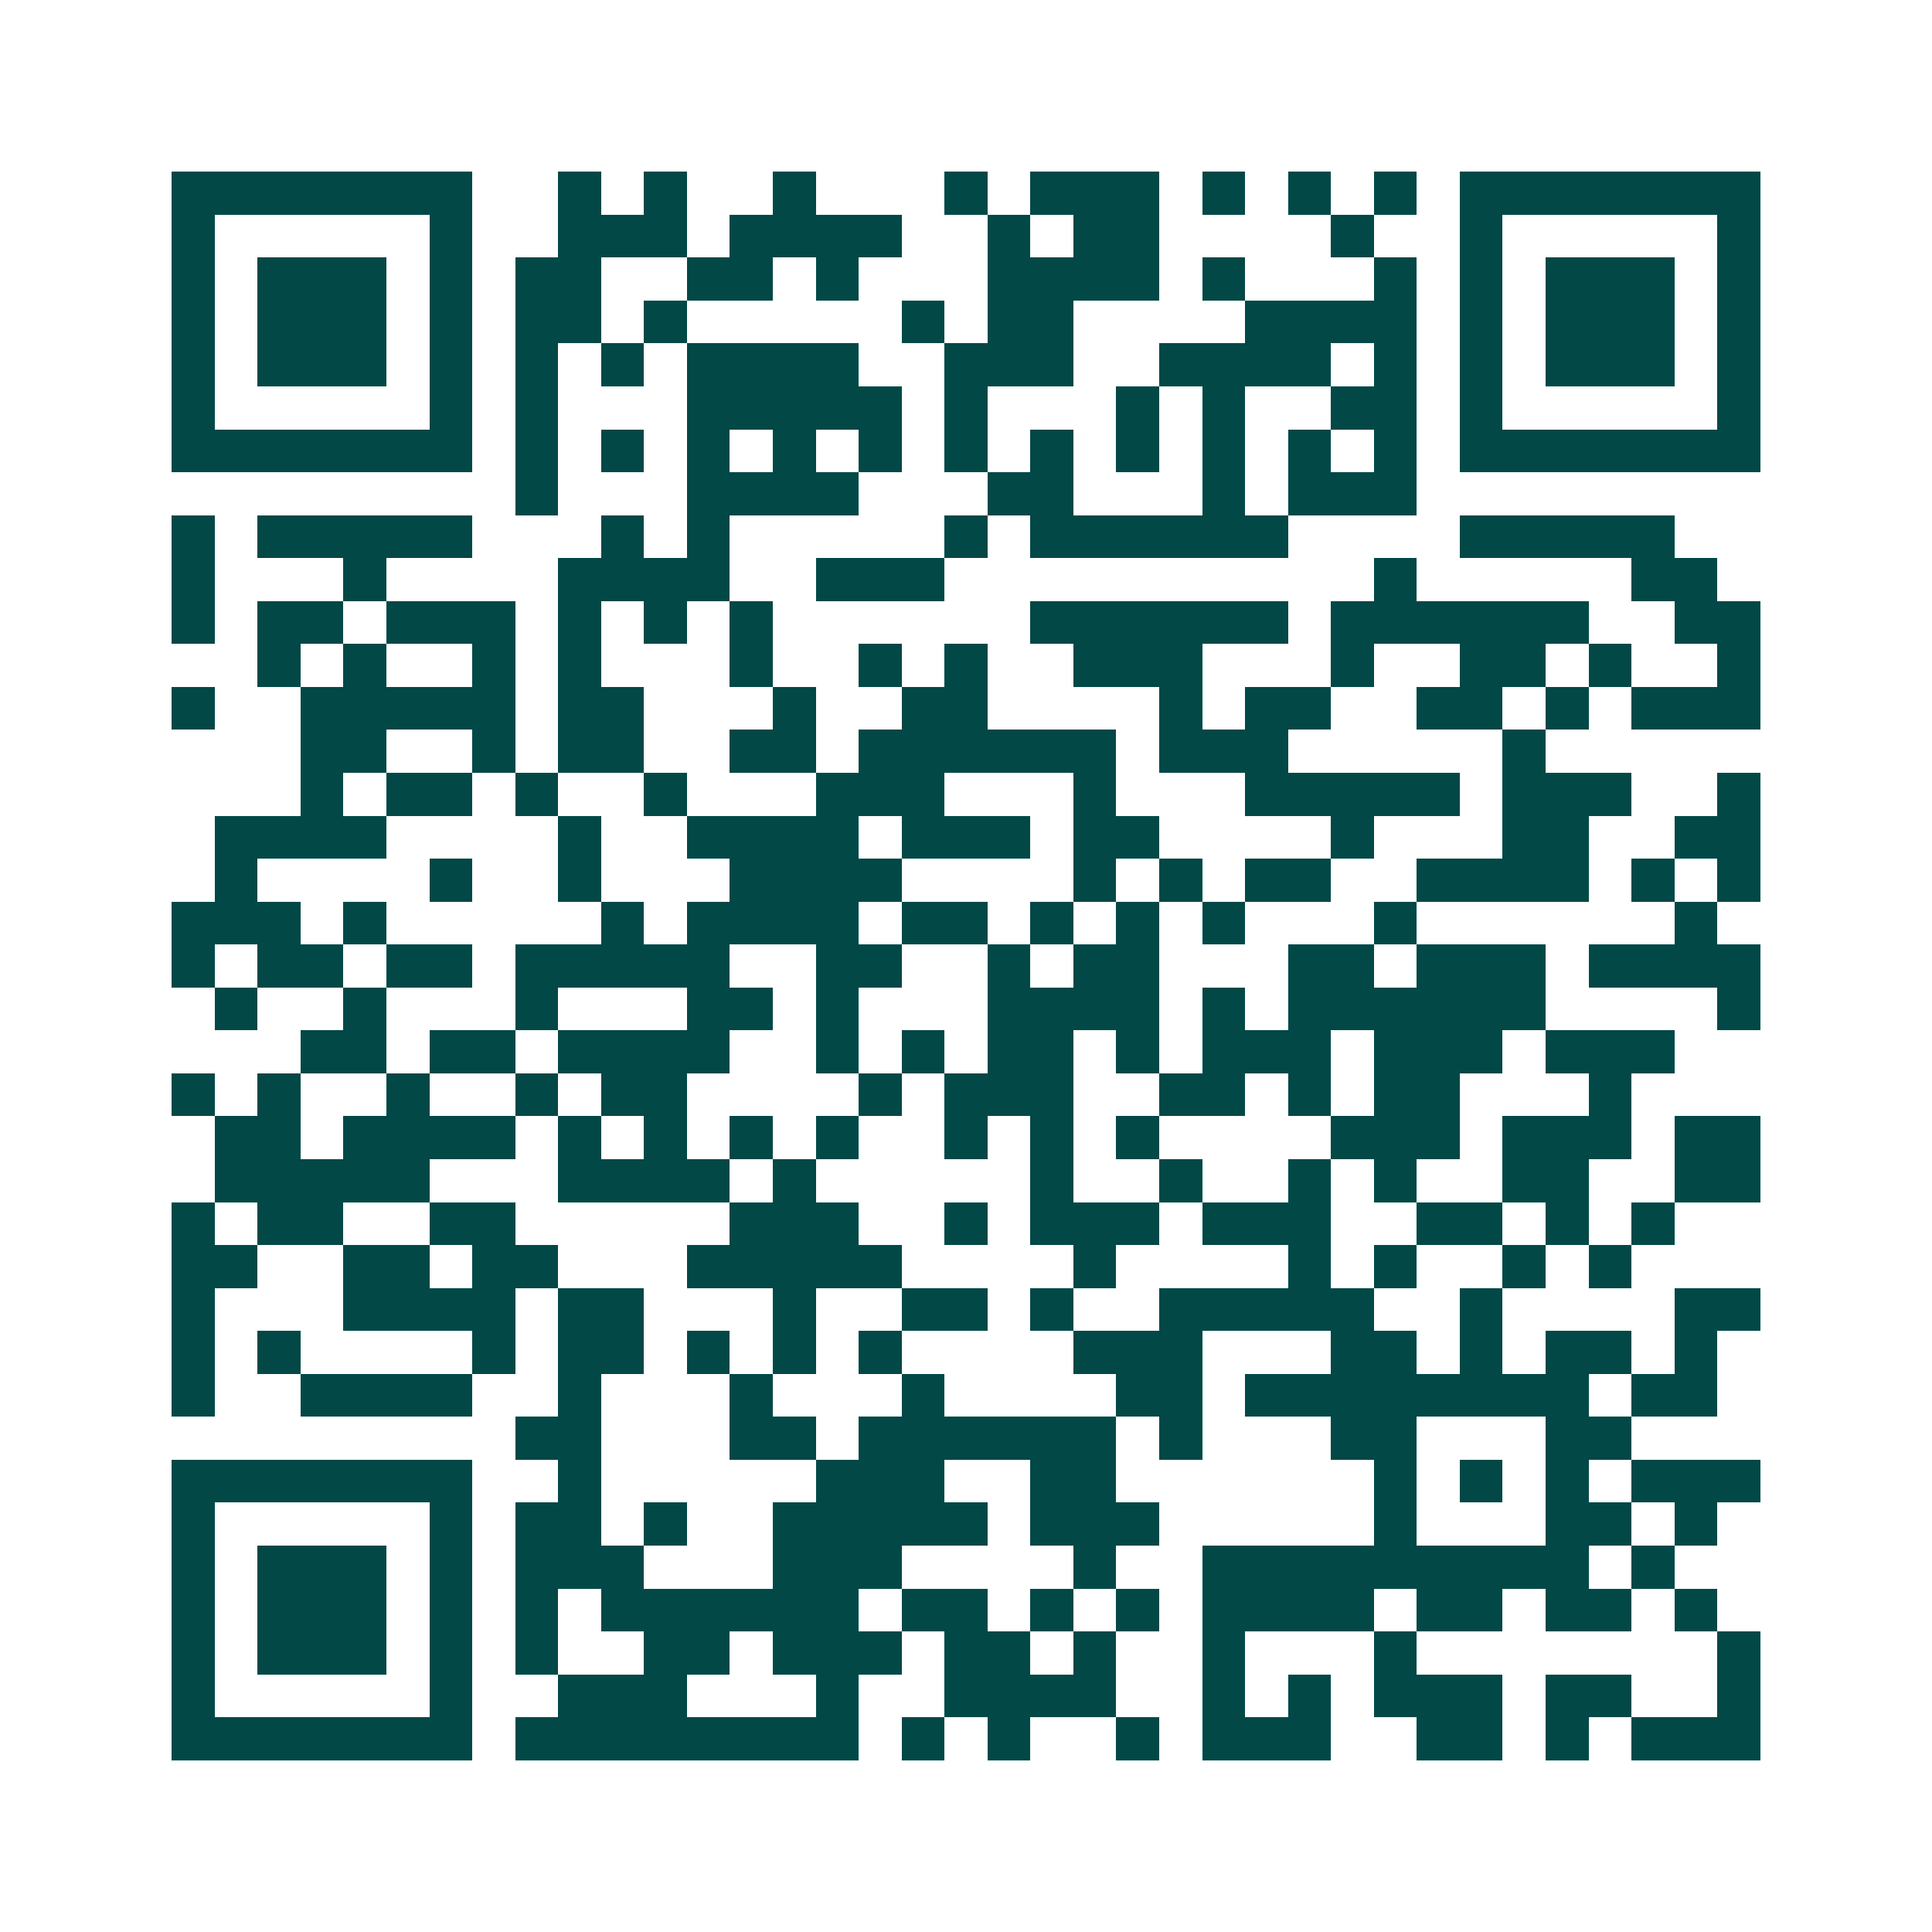 <svg xmlns="http://www.w3.org/2000/svg" width="200" height="200" viewBox="0 0 45 45" shape-rendering="crispEdges"><path fill="#ffffff" d="M0 0h45v45H0z"/><path stroke="#014847" d="M4 4.5h7m2 0h1m1 0h1m2 0h1m3 0h1m1 0h3m1 0h1m1 0h1m1 0h1m1 0h7M4 5.5h1m5 0h1m2 0h3m1 0h4m2 0h1m1 0h2m4 0h1m2 0h1m5 0h1M4 6.5h1m1 0h3m1 0h1m1 0h2m2 0h2m1 0h1m3 0h4m1 0h1m3 0h1m1 0h1m1 0h3m1 0h1M4 7.5h1m1 0h3m1 0h1m1 0h2m1 0h1m5 0h1m1 0h2m4 0h4m1 0h1m1 0h3m1 0h1M4 8.5h1m1 0h3m1 0h1m1 0h1m1 0h1m1 0h4m2 0h3m2 0h4m1 0h1m1 0h1m1 0h3m1 0h1M4 9.5h1m5 0h1m1 0h1m3 0h5m1 0h1m3 0h1m1 0h1m2 0h2m1 0h1m5 0h1M4 10.5h7m1 0h1m1 0h1m1 0h1m1 0h1m1 0h1m1 0h1m1 0h1m1 0h1m1 0h1m1 0h1m1 0h1m1 0h7M12 11.5h1m3 0h4m3 0h2m3 0h1m1 0h3M4 12.5h1m1 0h5m3 0h1m1 0h1m5 0h1m1 0h6m4 0h5M4 13.5h1m3 0h1m4 0h4m2 0h3m10 0h1m5 0h2M4 14.5h1m1 0h2m1 0h3m1 0h1m1 0h1m1 0h1m6 0h6m1 0h6m2 0h2M6 15.5h1m1 0h1m2 0h1m1 0h1m3 0h1m2 0h1m1 0h1m2 0h3m3 0h1m2 0h2m1 0h1m2 0h1M4 16.5h1m2 0h5m1 0h2m3 0h1m2 0h2m4 0h1m1 0h2m2 0h2m1 0h1m1 0h3M7 17.5h2m2 0h1m1 0h2m2 0h2m1 0h6m1 0h3m5 0h1M7 18.5h1m1 0h2m1 0h1m2 0h1m3 0h3m3 0h1m3 0h5m1 0h3m2 0h1M5 19.5h4m4 0h1m2 0h4m1 0h3m1 0h2m4 0h1m3 0h2m2 0h2M5 20.5h1m4 0h1m2 0h1m3 0h4m4 0h1m1 0h1m1 0h2m2 0h4m1 0h1m1 0h1M4 21.5h3m1 0h1m5 0h1m1 0h4m1 0h2m1 0h1m1 0h1m1 0h1m3 0h1m6 0h1M4 22.5h1m1 0h2m1 0h2m1 0h5m2 0h2m2 0h1m1 0h2m3 0h2m1 0h3m1 0h4M5 23.5h1m2 0h1m3 0h1m3 0h2m1 0h1m3 0h4m1 0h1m1 0h6m4 0h1M7 24.5h2m1 0h2m1 0h4m2 0h1m1 0h1m1 0h2m1 0h1m1 0h3m1 0h3m1 0h3M4 25.5h1m1 0h1m2 0h1m2 0h1m1 0h2m4 0h1m1 0h3m2 0h2m1 0h1m1 0h2m3 0h1M5 26.5h2m1 0h4m1 0h1m1 0h1m1 0h1m1 0h1m2 0h1m1 0h1m1 0h1m4 0h3m1 0h3m1 0h2M5 27.5h5m3 0h4m1 0h1m5 0h1m2 0h1m2 0h1m1 0h1m2 0h2m2 0h2M4 28.5h1m1 0h2m2 0h2m5 0h3m2 0h1m1 0h3m1 0h3m2 0h2m1 0h1m1 0h1M4 29.5h2m2 0h2m1 0h2m3 0h5m4 0h1m4 0h1m1 0h1m2 0h1m1 0h1M4 30.5h1m3 0h4m1 0h2m3 0h1m2 0h2m1 0h1m2 0h5m2 0h1m4 0h2M4 31.5h1m1 0h1m4 0h1m1 0h2m1 0h1m1 0h1m1 0h1m4 0h3m3 0h2m1 0h1m1 0h2m1 0h1M4 32.5h1m2 0h4m2 0h1m3 0h1m3 0h1m4 0h2m1 0h8m1 0h2M12 33.5h2m3 0h2m1 0h6m1 0h1m3 0h2m3 0h2M4 34.5h7m2 0h1m5 0h3m2 0h2m6 0h1m1 0h1m1 0h1m1 0h3M4 35.5h1m5 0h1m1 0h2m1 0h1m2 0h5m1 0h3m5 0h1m3 0h2m1 0h1M4 36.5h1m1 0h3m1 0h1m1 0h3m3 0h3m4 0h1m2 0h9m1 0h1M4 37.5h1m1 0h3m1 0h1m1 0h1m1 0h6m1 0h2m1 0h1m1 0h1m1 0h4m1 0h2m1 0h2m1 0h1M4 38.5h1m1 0h3m1 0h1m1 0h1m2 0h2m1 0h3m1 0h2m1 0h1m2 0h1m3 0h1m7 0h1M4 39.5h1m5 0h1m2 0h3m3 0h1m2 0h4m2 0h1m1 0h1m1 0h3m1 0h2m2 0h1M4 40.5h7m1 0h8m1 0h1m1 0h1m2 0h1m1 0h3m2 0h2m1 0h1m1 0h3"/></svg>
